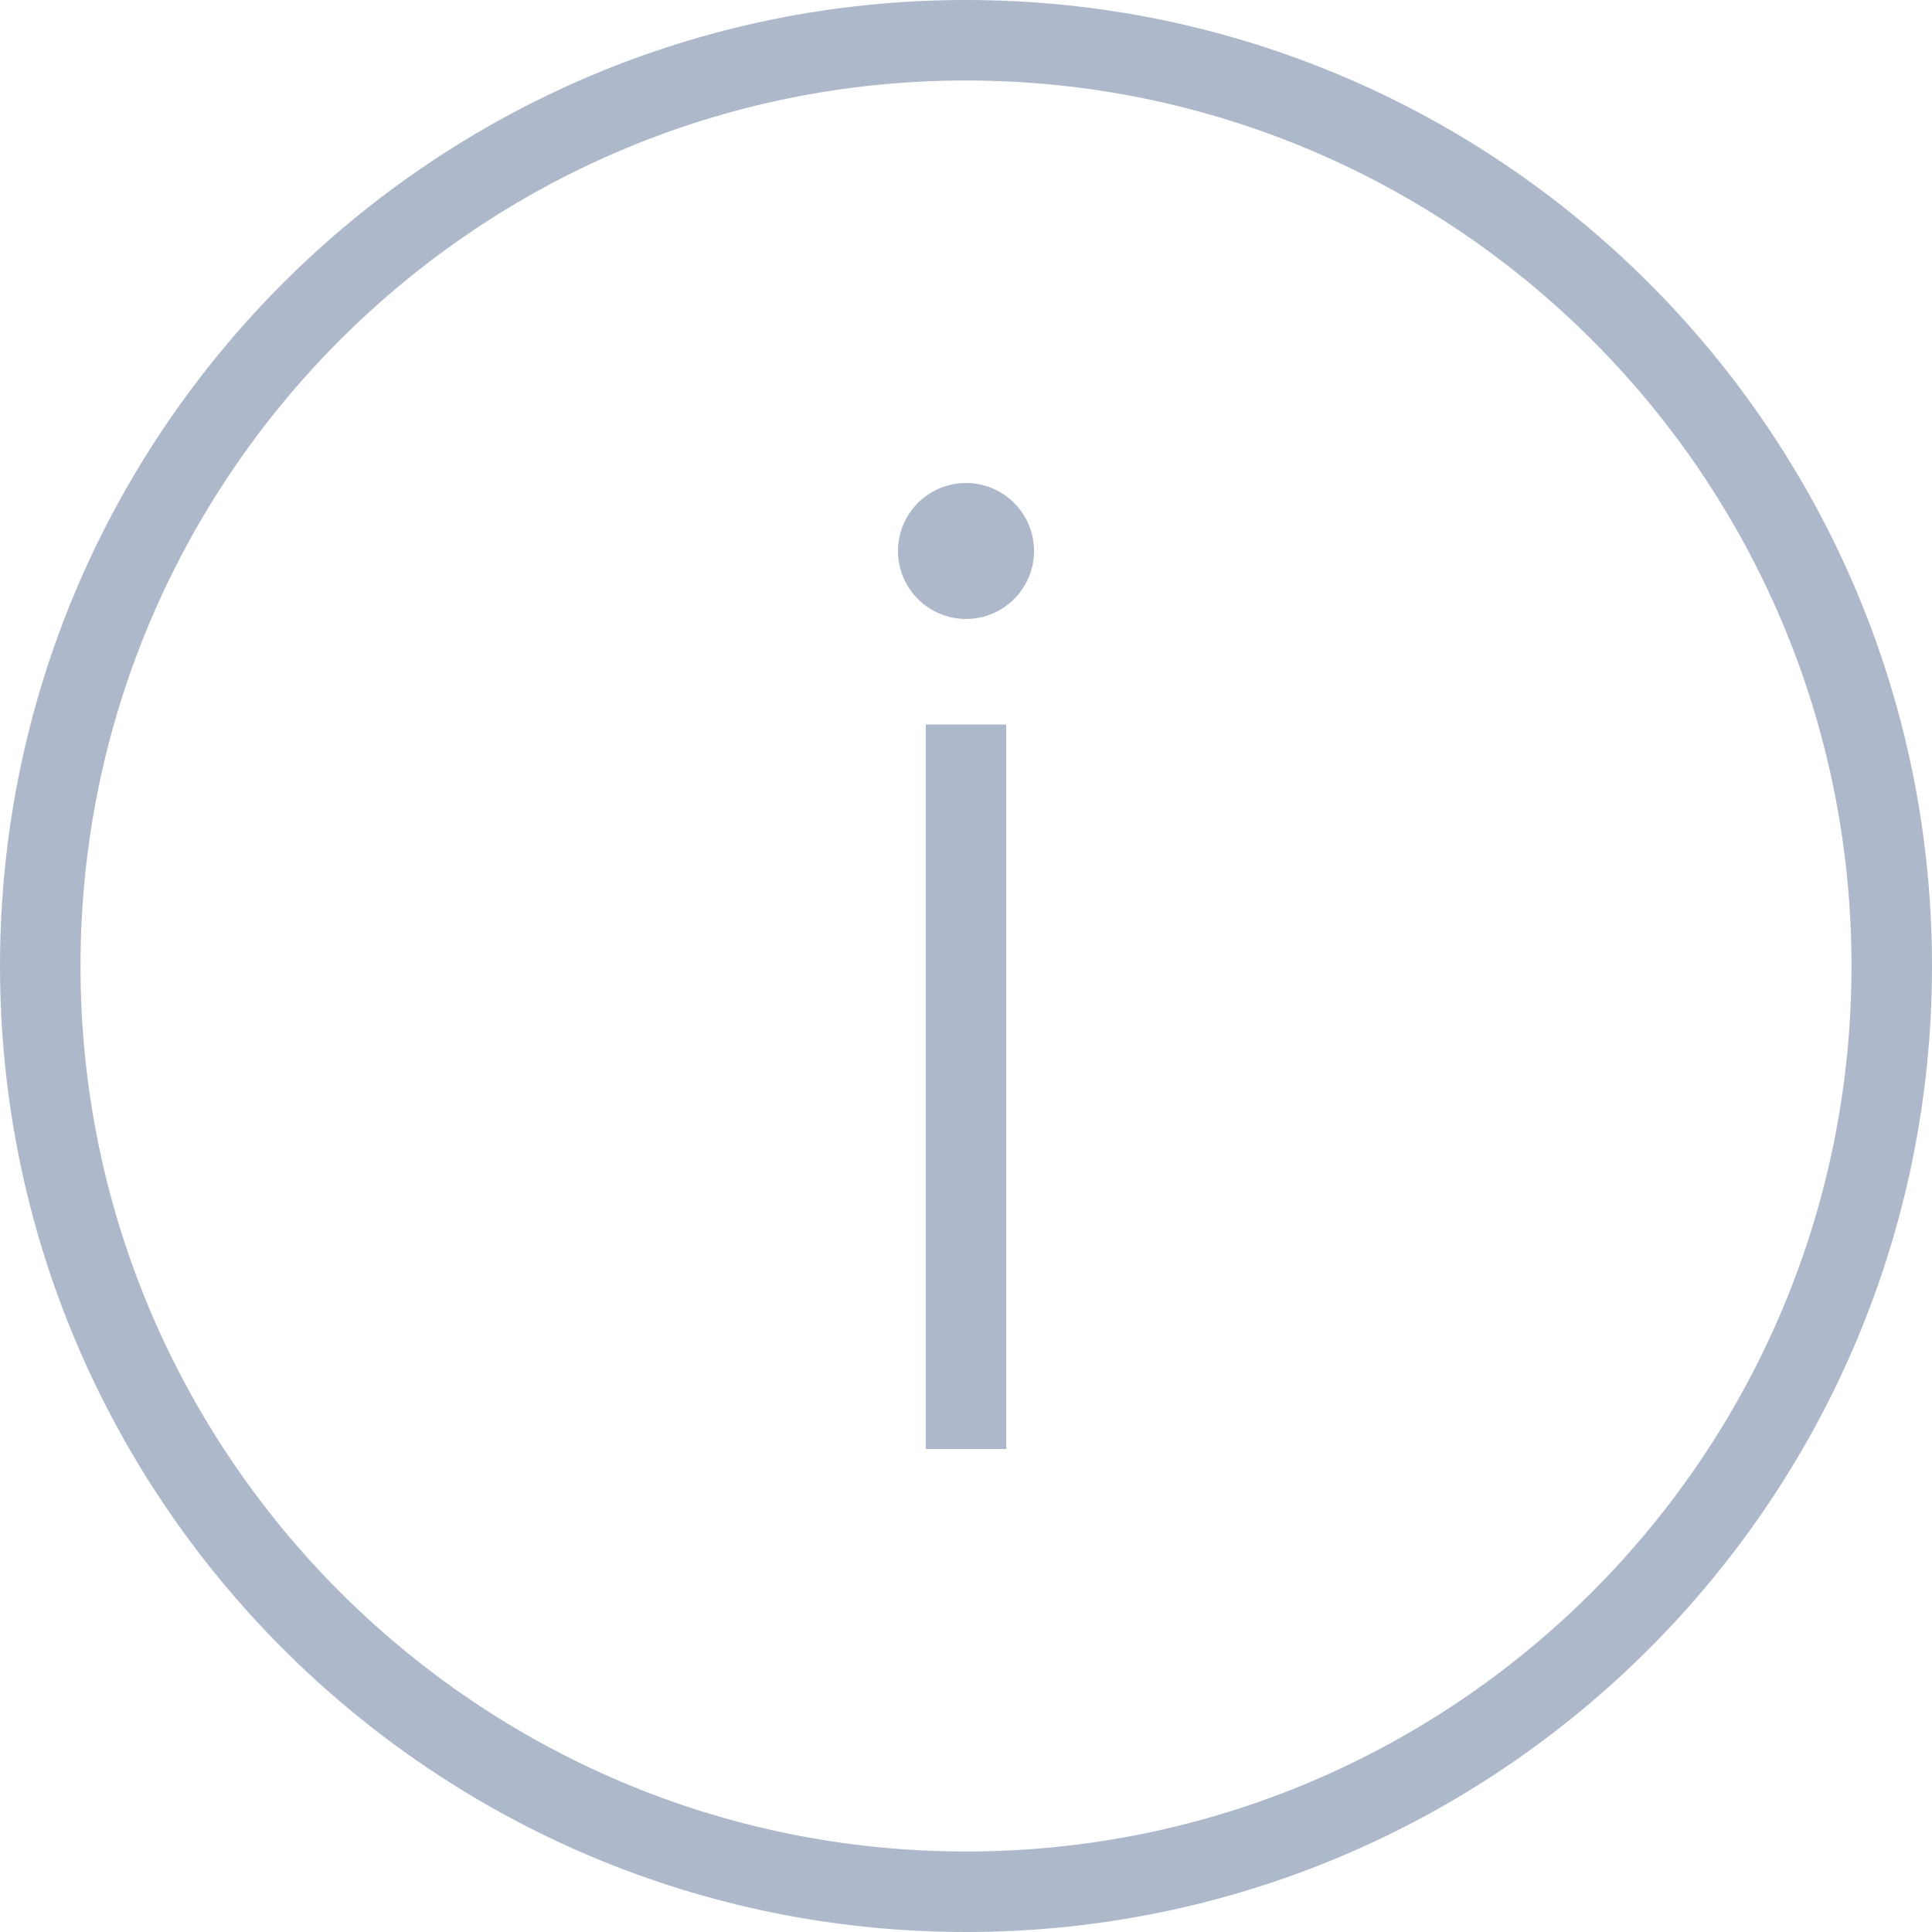 <svg version="1.1" width="24" height="24" xmlns="http://www.w3.org/2000/svg" xmlns:xlink="http://www.w3.org/1999/xlink" fill-rule="evenodd" clip-rule="evenodd" overflow="hidden"><path d=" M 12 0 C 18.623 0 24 5.377 24 12 C 24 18.623 18.623 24 12 24 C 5.377 24 0 18.623 0 12 C 0 5.377 5.377 0 12 0 Z M 12 1 C 18.071 1 23 5.929 23 12 C 23 18.071 18.071 23 12 23 C 5.929 23 1 18.071 1 12 C 1 5.929 5.929 1 12 1 Z M 12.5 18 L 11.5 18 L 11.5 9 L 12.5 9 L 12.5 18 Z M 12 6 C 12.466 6 12.845 6.378 12.845 6.845 C 12.845 7.311 12.466 7.689 12 7.689 C 11.534 7.689 11.155 7.311 11.155 6.845 C 11.155 6.378 11.534 6 12 6 Z" stroke="none" stroke-width="1" stroke-linecap="butt" fill="#ADB9CA" fill-opacity="1"/></svg>